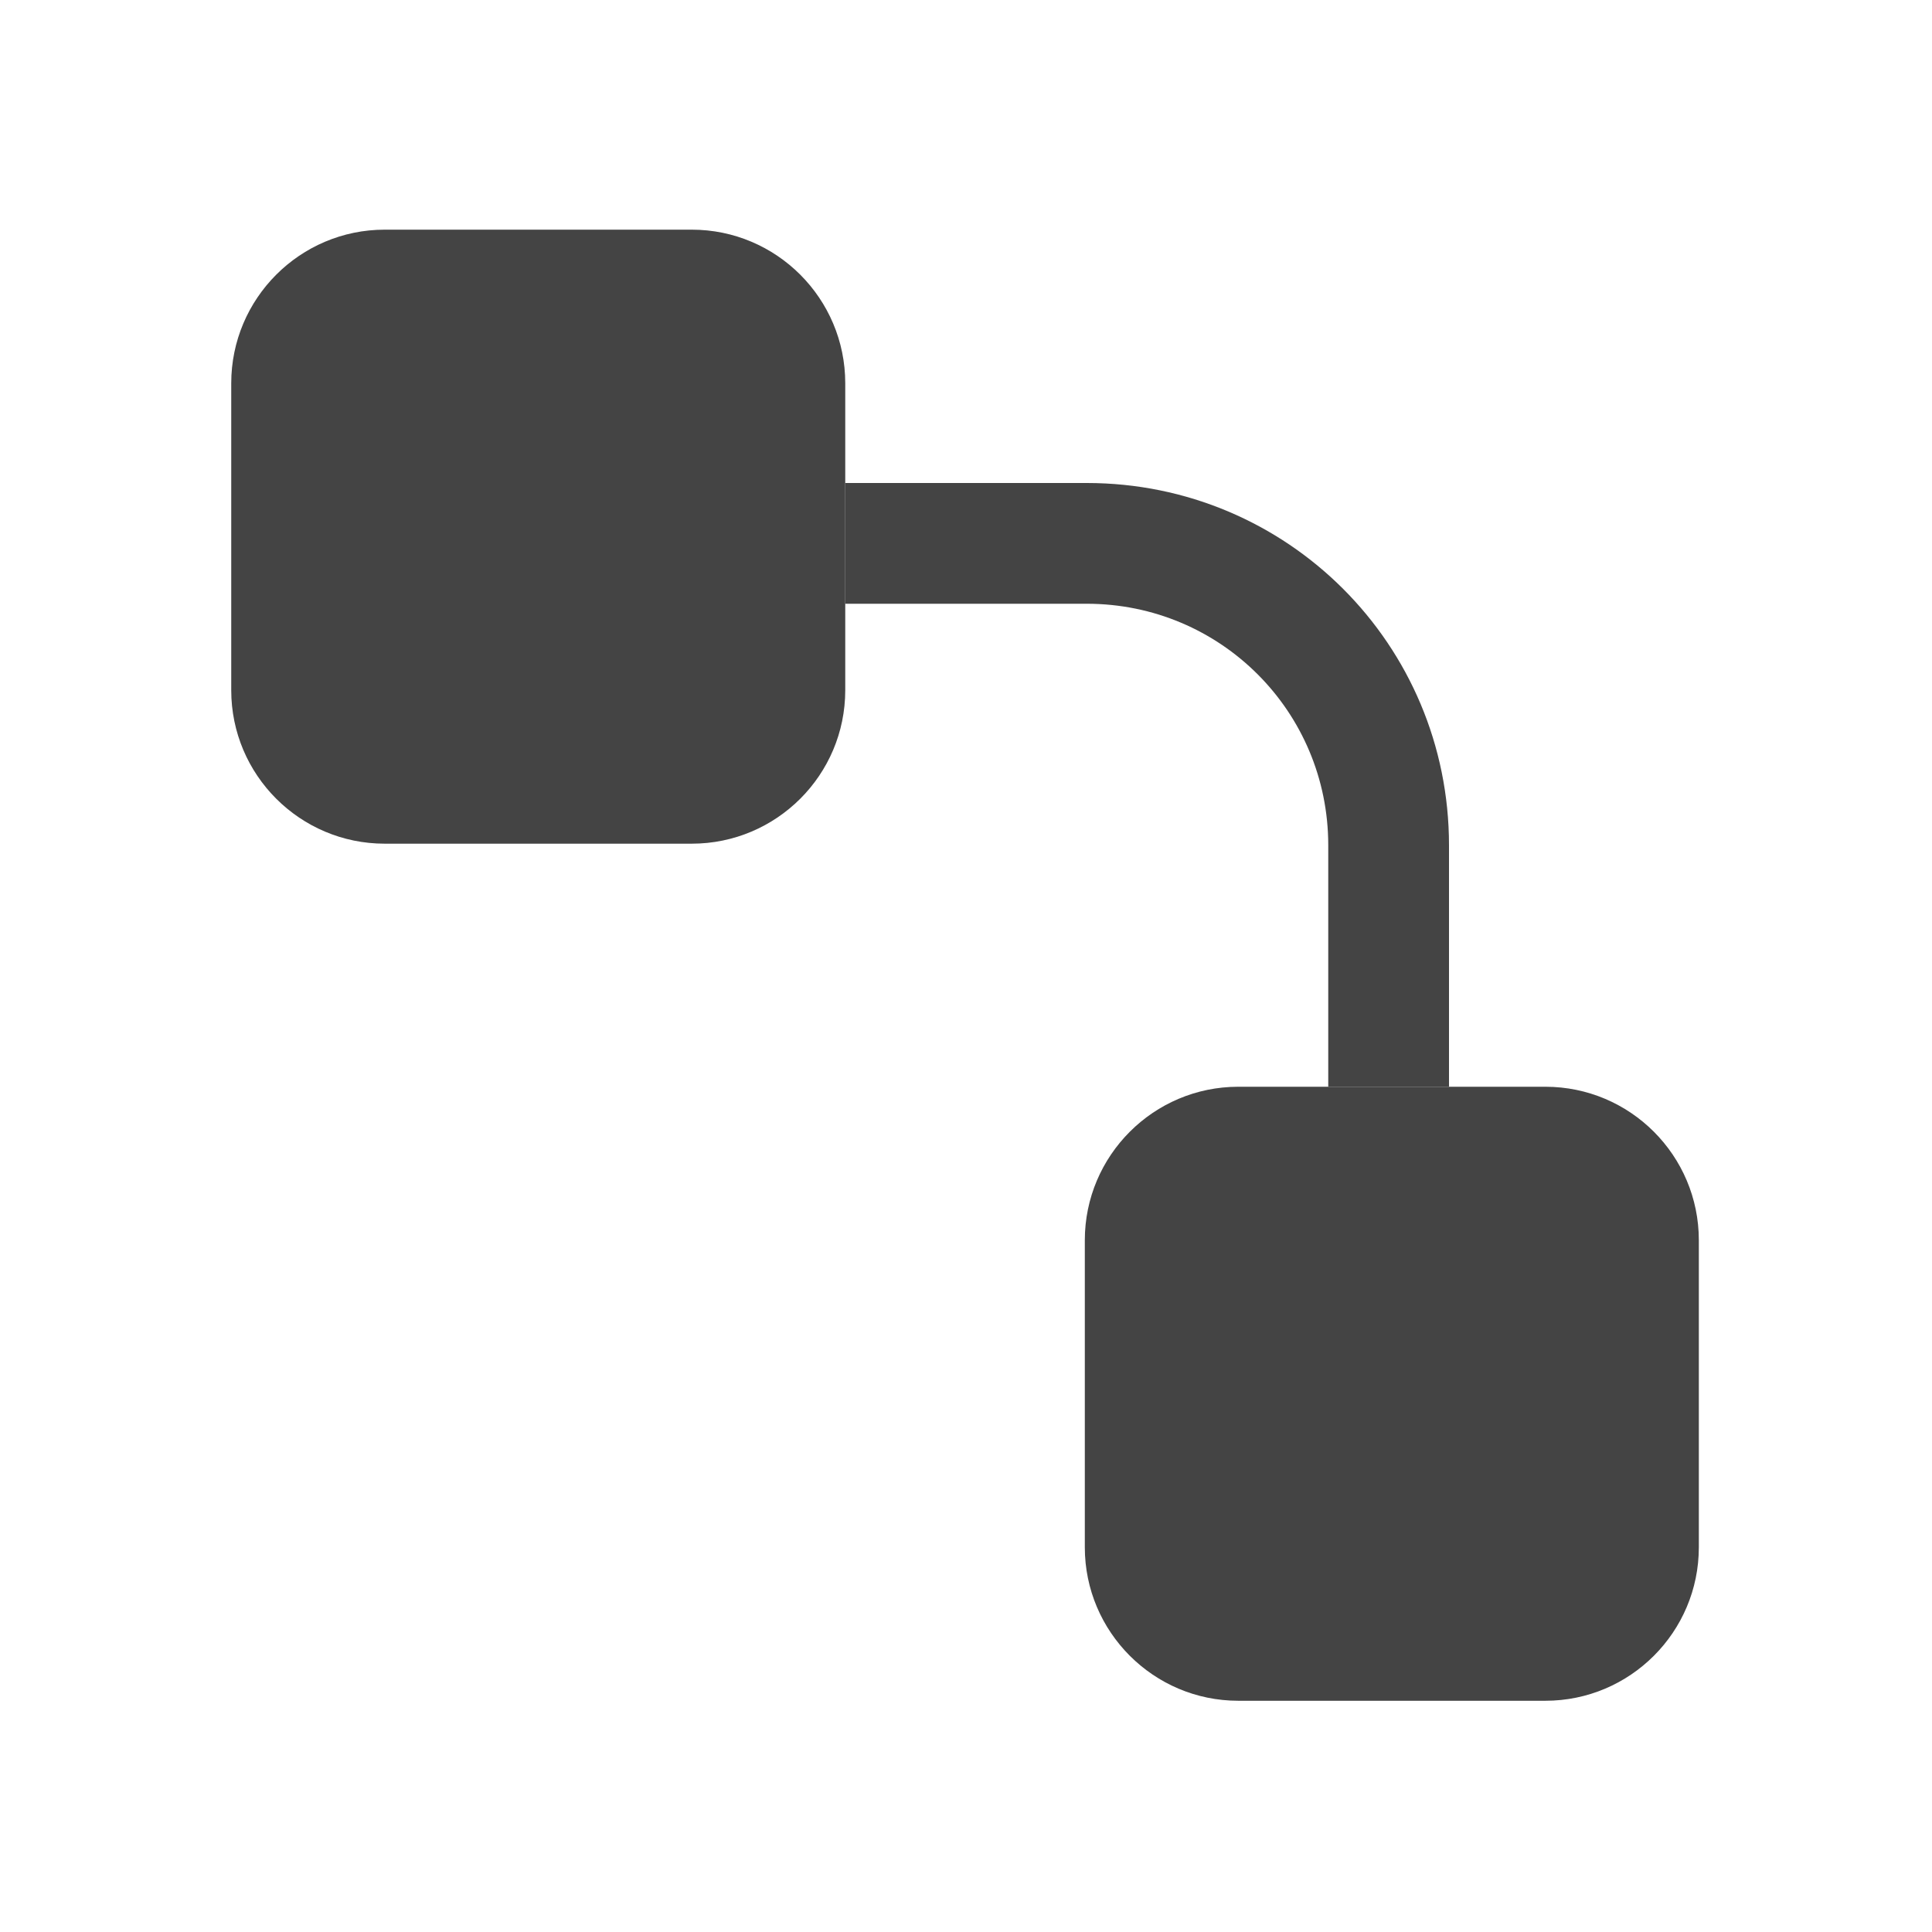 <svg xmlns="http://www.w3.org/2000/svg" style="fill-rule:evenodd;clip-rule:evenodd;stroke-linejoin:round;stroke-miterlimit:2" width="100%" height="100%" viewBox="0 0 16 16" xml:space="preserve">
 <defs>
  <style id="current-color-scheme" type="text/css">
   .ColorScheme-Text { color:#444444; } .ColorScheme-Highlight { color:#4285f4; } .ColorScheme-NeutralText { color:#ff9800; } .ColorScheme-PositiveText { color:#4caf50; } .ColorScheme-NegativeText { color:#f44336; }
  </style>
 </defs>
 <path style="fill:currentColor;" class="ColorScheme-Text" d="M7,4l0,1l2,0c1.108,0 2,0.892 2,2l0,2l1,0l0,-2c0,-1.662 -1.338,-3 -3,-3l-2,0Z"/>
 <path style="fill:currentColor;" class="ColorScheme-Text" d="M14.069,10.271c0,-0.701 -0.569,-1.271 -1.271,-1.271l-2.543,0c-0.701,0 -1.271,0.57 -1.271,1.271l0,2.543c0,0.701 0.57,1.271 1.271,1.271l2.543,0c0.702,0 1.271,-0.57 1.271,-1.271l0,-2.543Z"/>
 <path style="fill:currentColor;" class="ColorScheme-Text" d="M7,3.174c0,-0.702 -0.57,-1.272 -1.271,-1.272l-2.543,0c-0.701,0 -1.271,0.57 -1.271,1.272l-0,2.542c-0,0.702 0.57,1.271 1.271,1.271l2.543,0c0.701,0 1.271,-0.569 1.271,-1.271l0,-2.542Z"/>
</svg>
